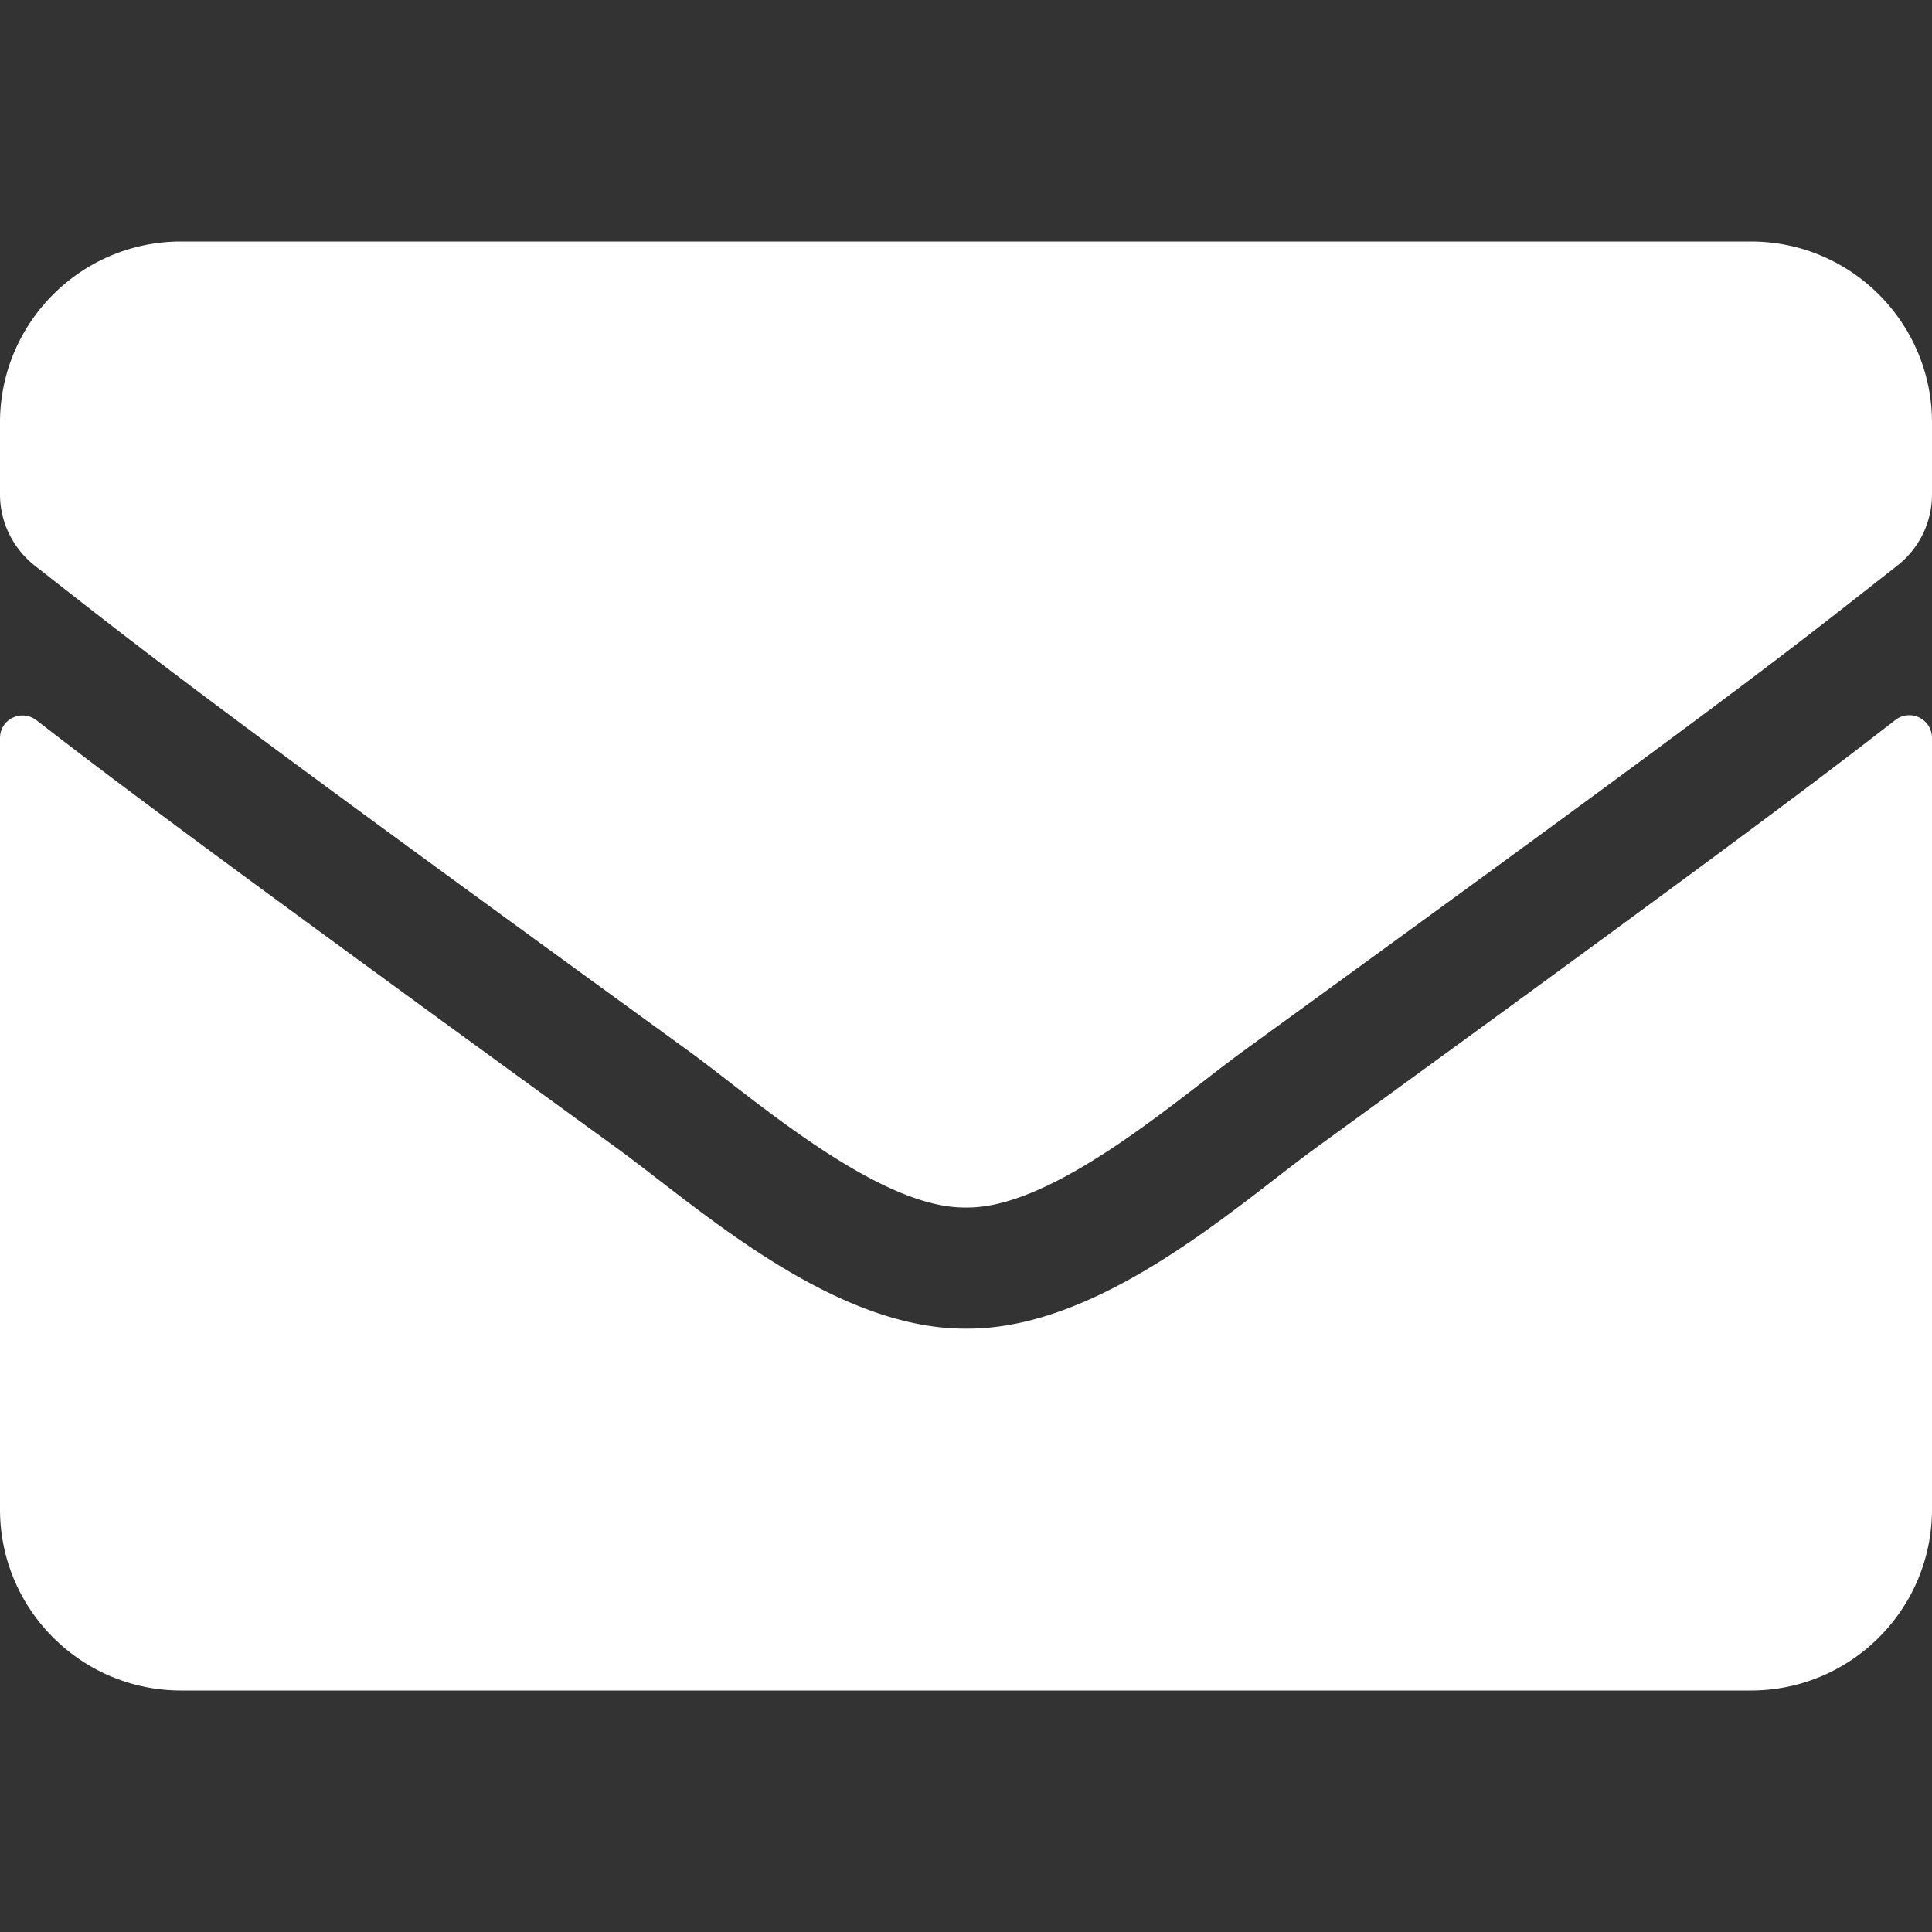 <?xml version="1.0" encoding="utf-8"?>
<!-- Generator: Adobe Illustrator 16.0.3, SVG Export Plug-In . SVG Version: 6.00 Build 0)  -->
<!DOCTYPE svg PUBLIC "-//W3C//DTD SVG 1.1//EN" "http://www.w3.org/Graphics/SVG/1.1/DTD/svg11.dtd">
<svg version="1.1" id="Ebene_1" xmlns="http://www.w3.org/2000/svg" xmlns:xlink="http://www.w3.org/1999/xlink" x="0px" y="0px"
	 width="40px" height="40px" viewBox="0 0 40 40" enable-background="new 0 0 40 40" xml:space="preserve">
<rect x="0" y="0" width="40" height="40" fill="#333333" stroke="none"/>
<path fill="#FFF" d="M39.242 14.906a.47.47 0 01.758.367V31.25c0 2.07-1.68 3.75-3.75 3.75H3.75C1.68 35 0 33.32 0 31.25V15.281c0-.391.445-.609.758-.367 1.75 1.359 4.07 3.086 12.039 8.875 1.648 1.203 4.43 3.734 7.203 3.719 2.789.023 5.625-2.563 7.211-3.719C35.18 18 37.492 16.266 39.242 14.906zM20 25c1.813.031 4.422-2.281 5.734-3.234 10.367-7.523 11.156-8.18 13.547-10.055A1.87 1.87 0 0040 10.234V8.75C40 6.68 38.32 5 36.25 5H3.75C1.68 5 0 6.68 0 8.75v1.484c0 .578.266 1.117.719 1.477 2.391 1.867 3.18 2.531 13.547 10.055 1.312.953 3.922 3.265 5.734 3.234z"/></svg>